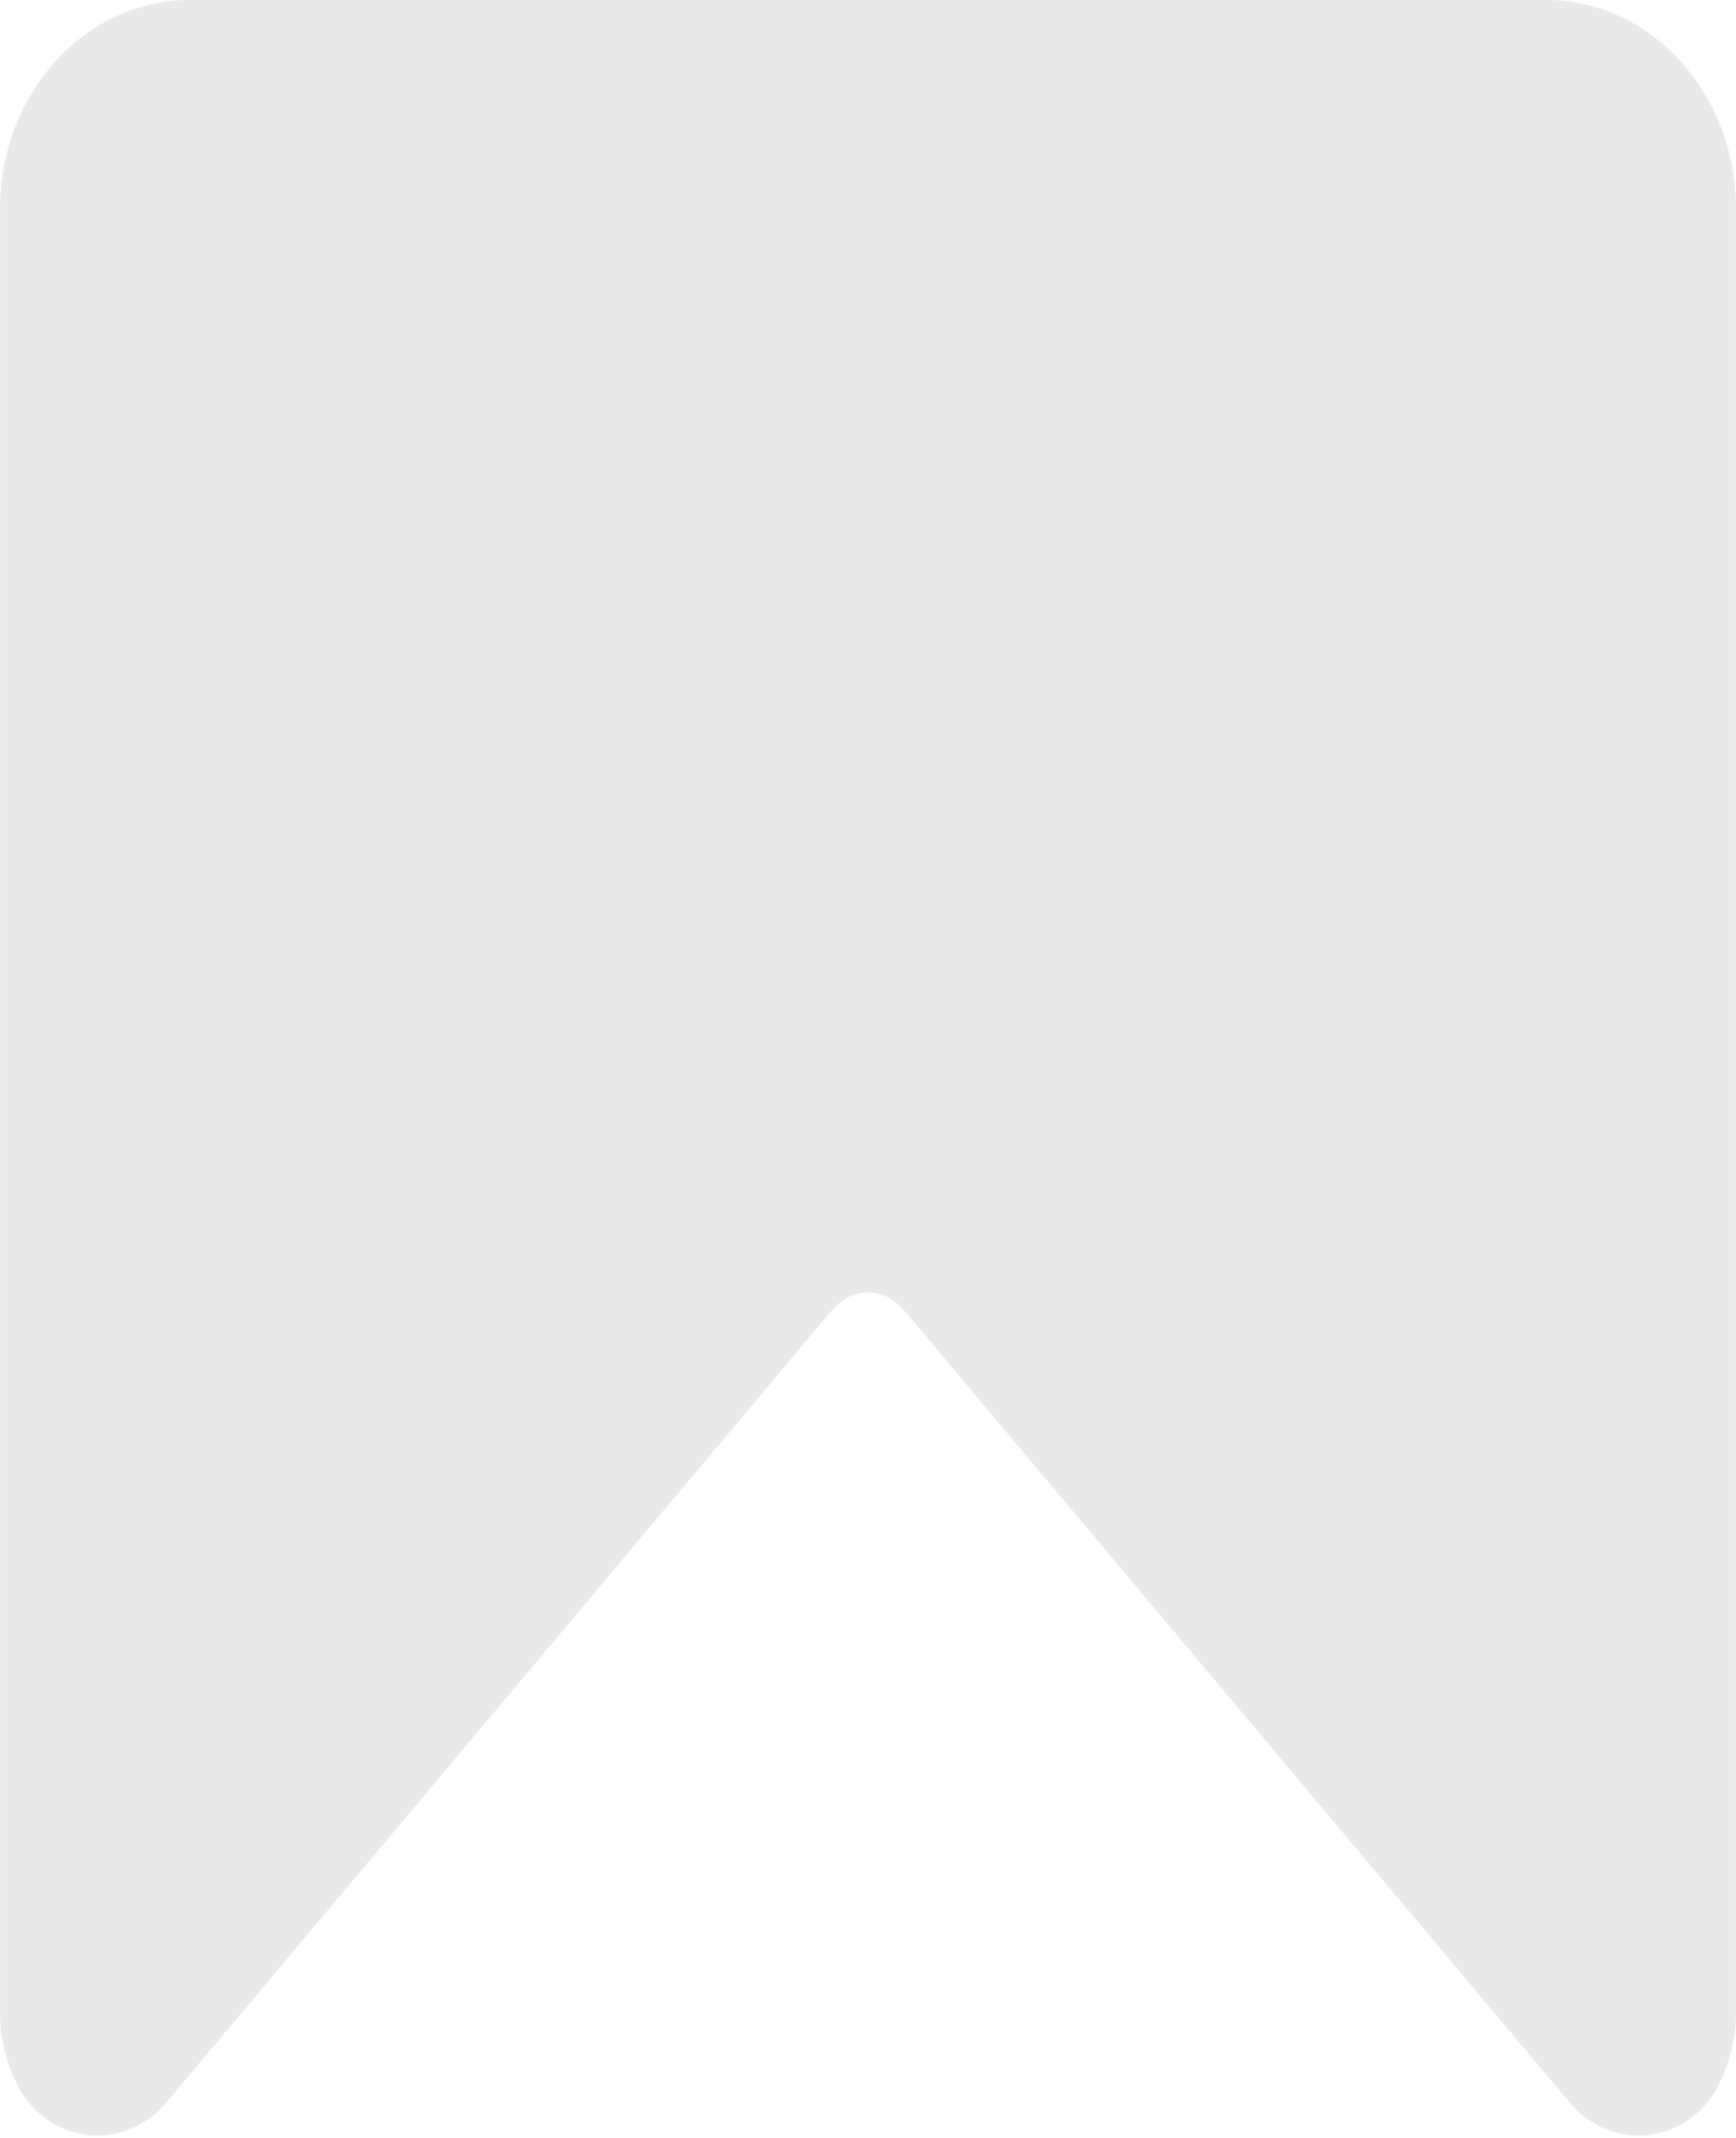<?xml version="1.0" encoding="UTF-8" standalone="no"?><svg xmlns="http://www.w3.org/2000/svg" xmlns:xlink="http://www.w3.org/1999/xlink" fill="#e9e9e9" height="440.5" preserveAspectRatio="xMidYMid meet" version="1" viewBox="77.1 36.0 357.8 440.5" width="357.8" zoomAndPan="magnify"><g id="change1_1"><path d="M395.873,36H116.127c-21.511,0-39.012,19.301-39.012,43.025v371.71c0,5.403,1.324,10.708,3.83,15.342 c2.996,5.541,8.386,9.216,14.415,9.83c5.995,0.611,11.951-1.864,15.947-6.62l137.036-163.064c2.141-2.547,4.859-3.949,7.655-3.949 c2.797,0,5.516,1.402,7.656,3.949l137.035,163.063c3.596,4.28,8.783,6.713,14.15,6.713c0.597,0,1.196-0.03,1.796-0.091 c6.029-0.614,11.419-4.289,14.417-9.831c2.506-4.634,3.83-9.938,3.83-15.342V79.026C434.884,55.301,417.383,36,395.873,36z" fill="inherit"/></g></svg>